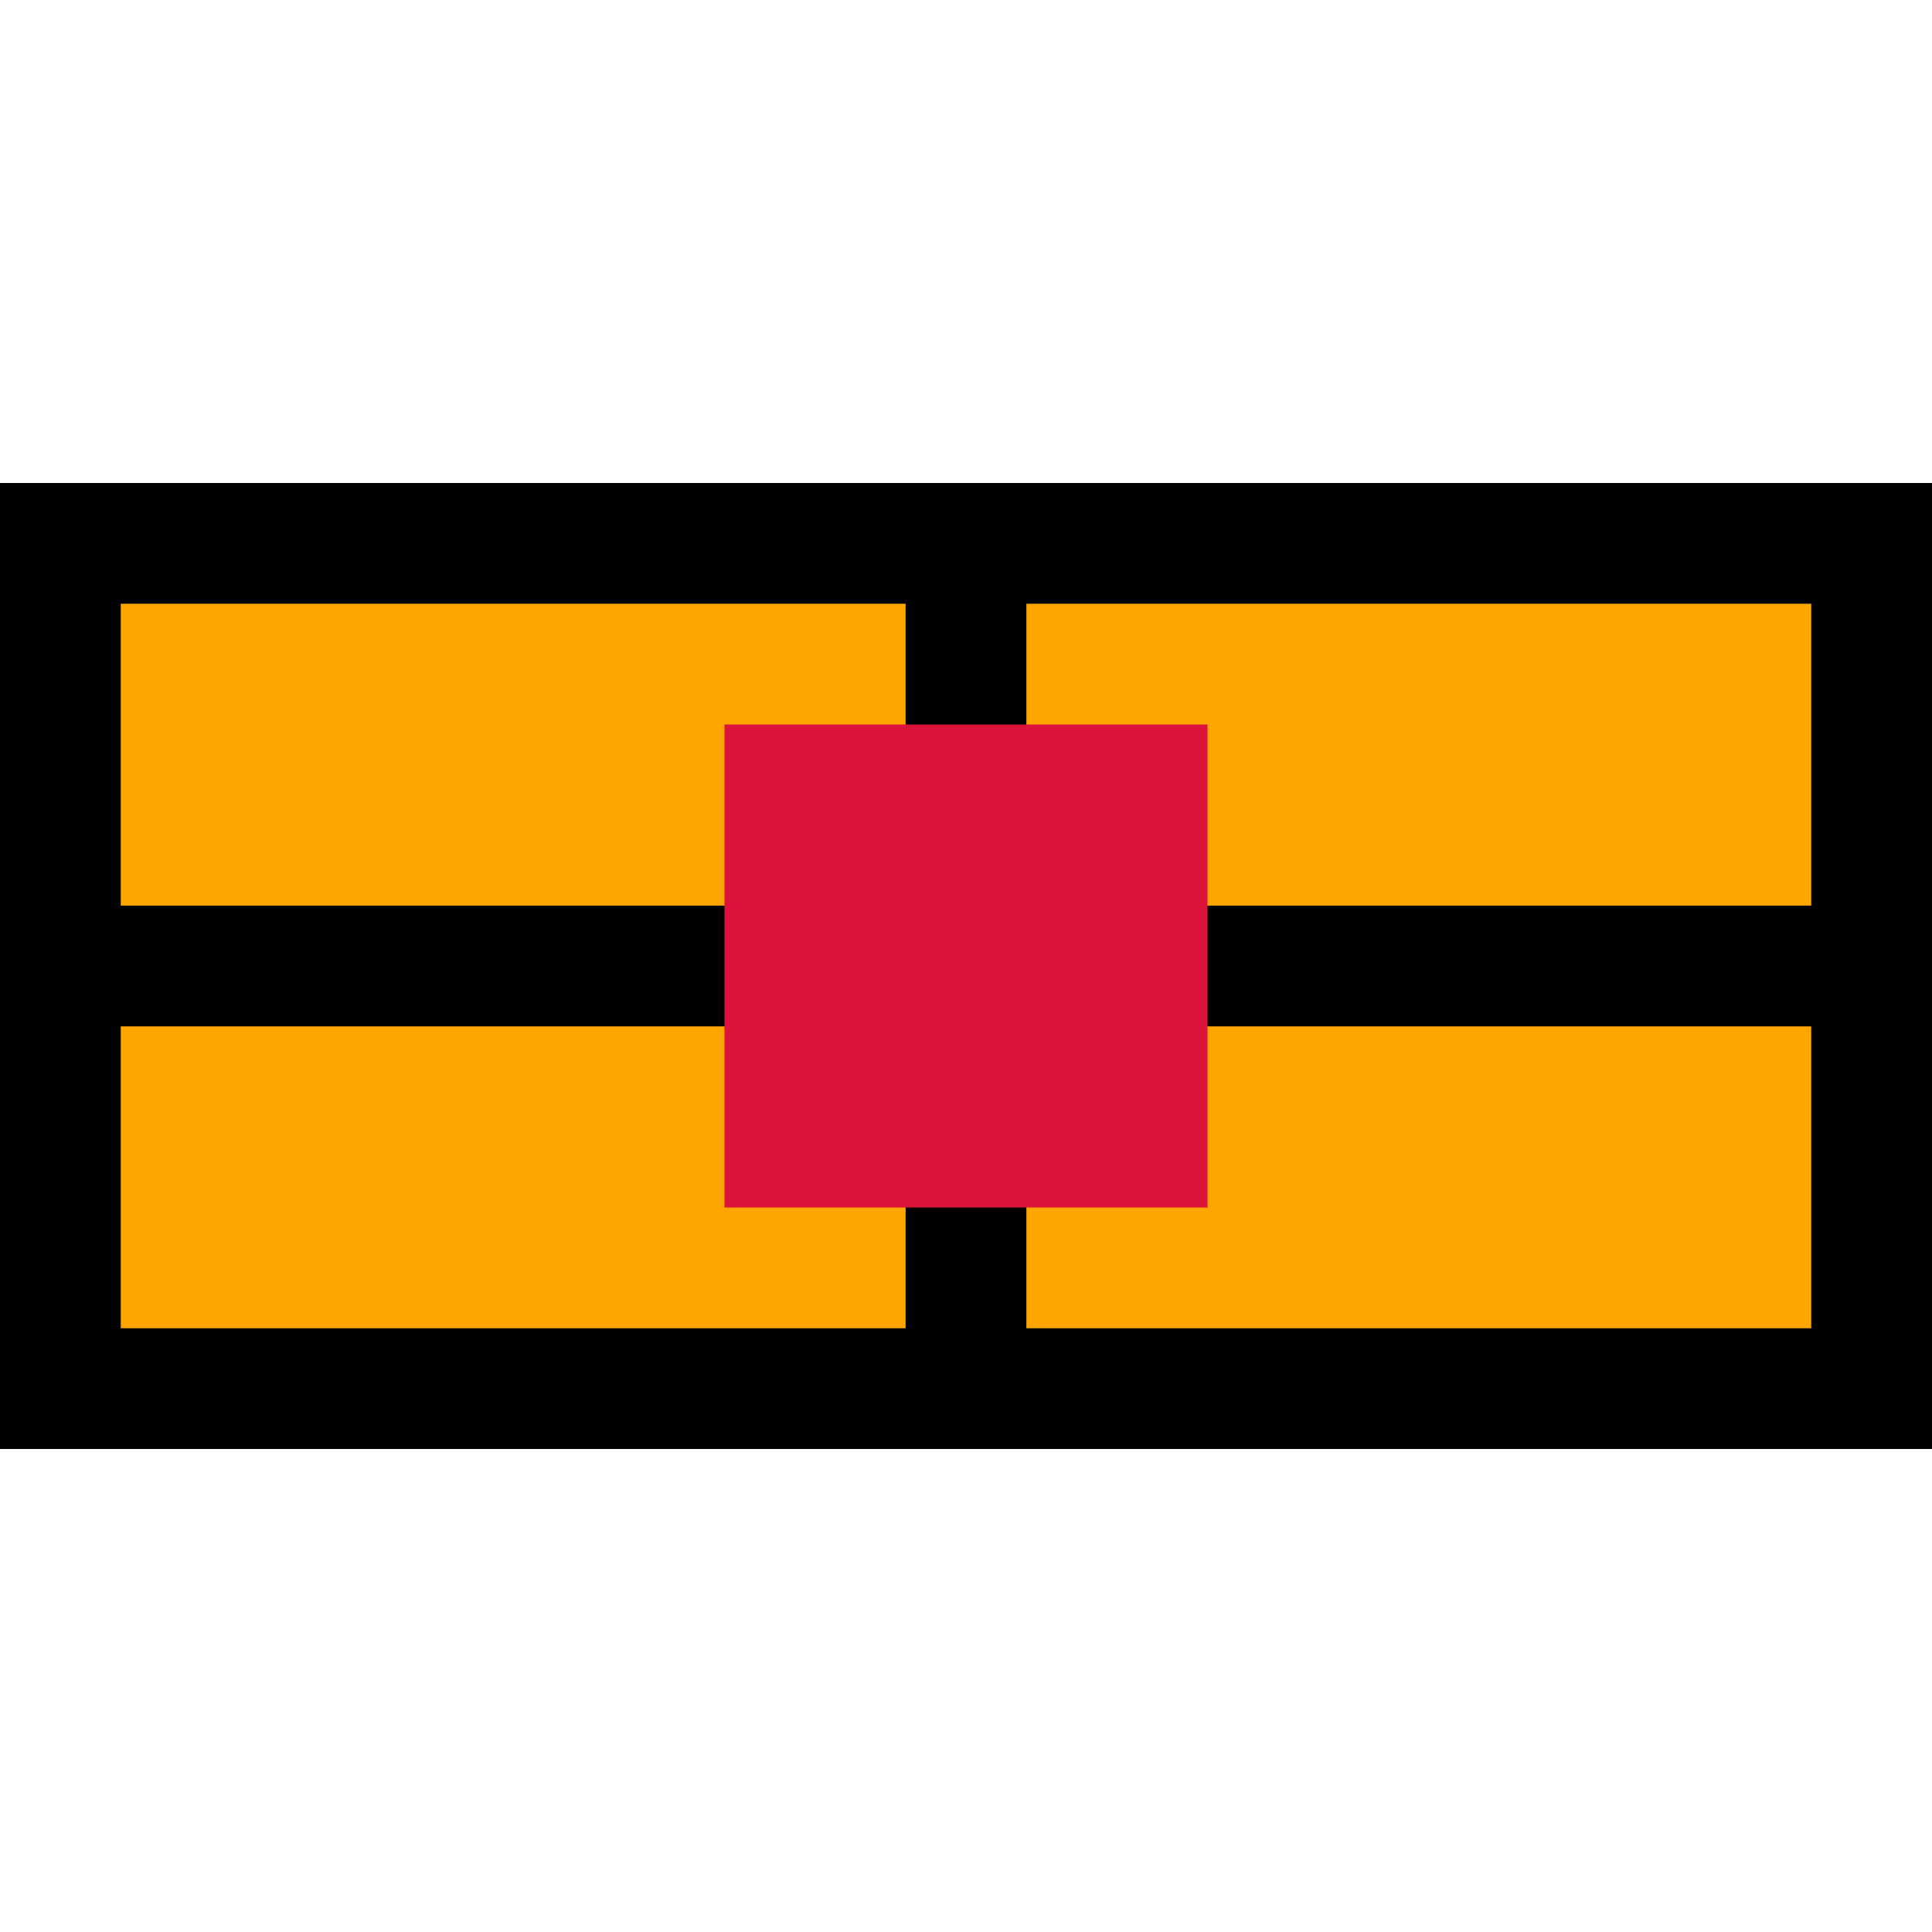 <!--
   Licensed to the Apache Software Foundation (ASF) under one or more
   contributor license agreements.  See the NOTICE file distributed with
   this work for additional information regarding copyright ownership.
   The ASF licenses this file to You under the Apache License, Version 2.0
   (the "License"); you may not use this file except in compliance with
   the License.  You may obtain a copy of the License at
   
        http://www.apache.org/licenses/LICENSE-2.0
   
   Unless required by applicable law or agreed to in writing, software
   distributed under the License is distributed on an "AS IS" BASIS,
   WITHOUT WARRANTIES OR CONDITIONS OF ANY KIND, either express or implied.
   See the License for the specific language governing permissions and
   limitations under the License.
-->
<svg xmlns="http://www.w3.org/2000/svg" xmlns:xlink="http://www.w3.org/1999/xlink"  
     id="body"  width="300" height="300" viewBox="0 0 32 16" preserveAspectRatio="xMidYMid meet">
    <rect x="0" y="0" width="32" height="16" fill="black" />
    <rect x="2" y="2" width="28" height="12" fill="orange" />
    <rect x="15" y="0" width="2" height="16" fill="black" />
    <rect y="7" x="0" width="32" height="2" fill="black" />
    <rect x="12" y="4" width="8" height="8" fill="crimson" />
</svg>
